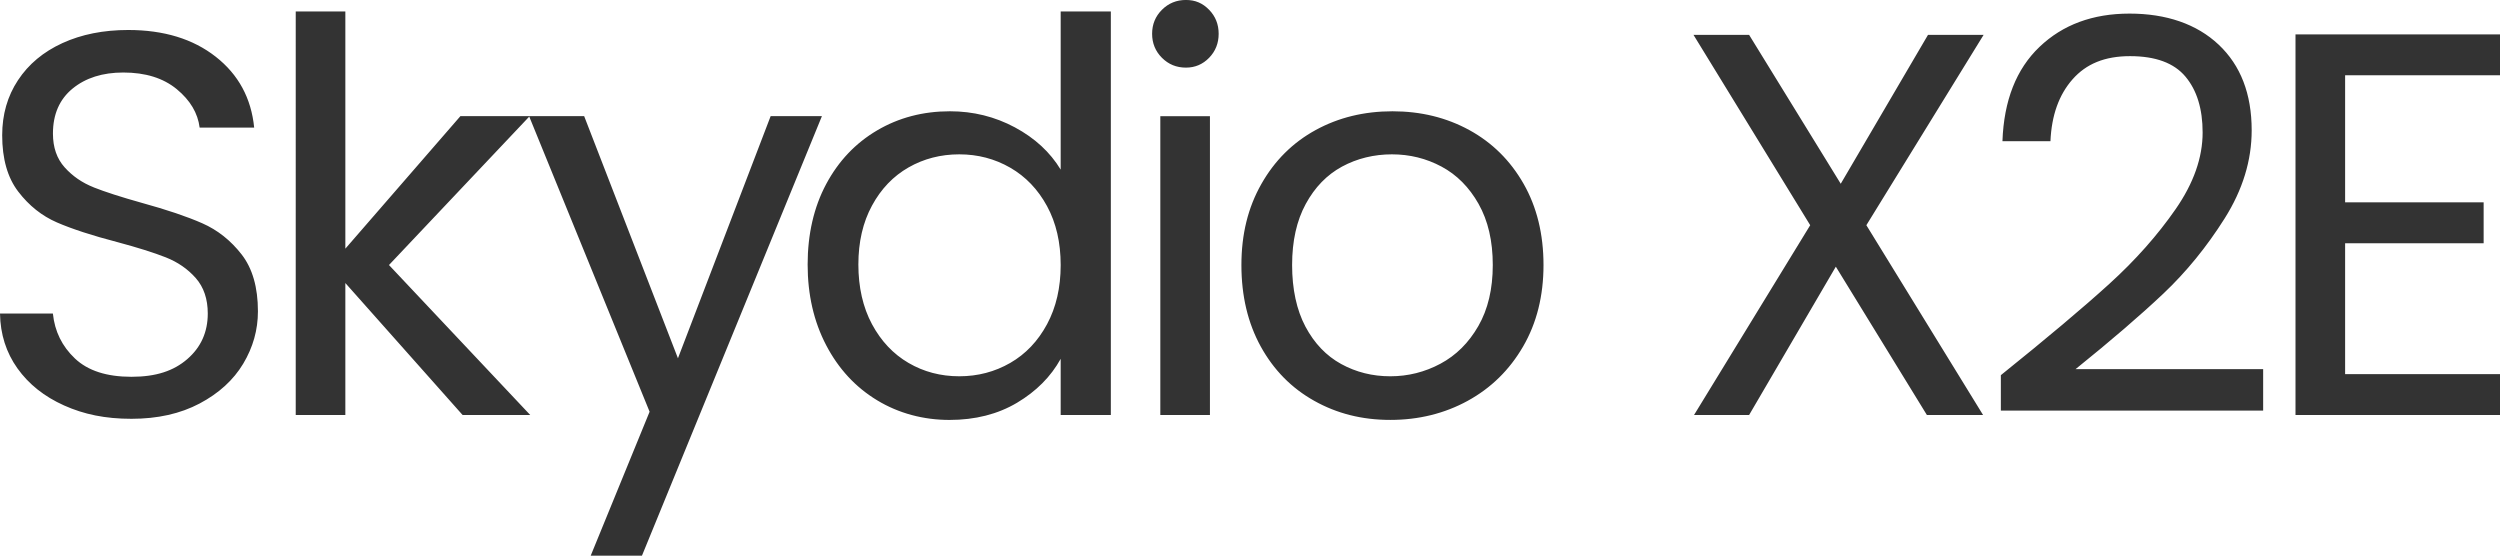 <?xml version="1.0" encoding="UTF-8"?><svg id="_レイヤー_2" xmlns="http://www.w3.org/2000/svg" viewBox="0 0 880.19 195.65"><defs><style>.cls-1{fill:#333;fill-rule:evenodd;}</style></defs><g id="_レイヤー_1-2"><path class="cls-1" d="M880.19,131.71v14.4h-72V12.1h72v14.4h-54.53v44.74h48.77v14.4h-48.77v46.08h54.53Zm-175.74,.38c16.25-13.06,28.99-23.78,38.21-32.16,9.22-8.38,16.99-17.15,23.33-26.3,6.34-9.15,9.5-18.14,9.5-26.98,0-8.32-2.02-14.88-6.05-19.68-4.03-4.8-10.53-7.2-19.49-7.2s-15.46,2.72-20.26,8.16c-4.8,5.44-7.39,12.71-7.78,21.79h-16.9c.51-14.33,4.86-25.41,13.06-33.22,8.19-7.81,18.75-11.71,31.68-11.71s23.65,3.65,31.39,10.94c7.74,7.3,11.62,17.35,11.62,30.14,0,10.63-3.17,20.96-9.5,31.01-6.34,10.05-13.54,18.88-21.6,26.5-8.06,7.62-18.37,16.48-30.91,26.59h66.05v14.59h-92.35v-12.48Zm-6.26,14.02h-19.78l-32.06-52.22-30.53,52.22h-19.39l40.9-66.82-41.09-67.01h19.58l32.26,52.42,30.72-52.42h19.58l-41.28,67.01,41.09,66.82Zm-181.44-4.99c-8.19,4.48-17.28,6.72-27.26,6.72s-18.79-2.24-26.78-6.72c-8-4.48-14.27-10.85-18.82-19.1-4.55-8.26-6.82-17.82-6.82-28.7s2.33-20.26,7.01-28.51c4.67-8.26,11.04-14.59,19.1-19.01s17.09-6.62,27.07-6.62,19.01,2.21,27.07,6.62c8.06,4.42,14.43,10.72,19.1,18.91,4.67,8.19,7.01,17.73,7.01,28.61s-2.4,20.45-7.2,28.7c-4.8,8.26-11.3,14.62-19.49,19.1Zm3.84-69.31c-3.33-5.89-7.68-10.27-13.06-13.15-5.38-2.88-11.2-4.32-17.47-4.32s-12.26,1.44-17.57,4.32c-5.31,2.88-9.57,7.27-12.77,13.15-3.2,5.89-4.8,13.06-4.8,21.5s1.57,15.81,4.7,21.7c3.14,5.89,7.33,10.27,12.58,13.15,5.25,2.88,11.01,4.32,17.28,4.32s12.16-1.47,17.66-4.42c5.5-2.94,9.95-7.36,13.34-13.25,3.39-5.89,5.09-13.06,5.09-21.5s-1.66-15.61-4.99-21.5Zm-103.05-48c-3.33,0-6.14-1.15-8.45-3.46-2.3-2.3-3.46-5.12-3.46-8.45s1.15-6.14,3.46-8.45c2.3-2.3,5.12-3.46,8.45-3.46s5.92,1.15,8.16,3.46c2.24,2.3,3.36,5.12,3.36,8.45s-1.12,6.14-3.36,8.45c-2.24,2.3-4.96,3.46-8.16,3.46Zm-44.1,102.53c-3.46,6.27-8.58,11.42-15.36,15.46-6.79,4.03-14.72,6.05-23.81,6.05s-17.83-2.3-25.44-6.91c-7.62-4.61-13.6-11.07-17.95-19.39-4.35-8.32-6.53-17.79-6.53-28.42s2.18-20.19,6.53-28.32c4.35-8.13,10.33-14.43,17.95-18.91,7.61-4.48,16.16-6.72,25.63-6.72,8.19,0,15.81,1.89,22.85,5.66,7.04,3.78,12.41,8.74,16.13,14.88V4.03h17.66V146.11h-17.66v-19.78Zm-4.8-53.76c-3.2-5.89-7.52-10.4-12.96-13.54-5.44-3.13-11.42-4.7-17.95-4.7s-12.48,1.54-17.86,4.61c-5.38,3.07-9.67,7.55-12.86,13.44-3.2,5.89-4.8,12.8-4.8,20.74s1.6,15.07,4.8,21.02c3.2,5.95,7.49,10.5,12.86,13.63,5.38,3.14,11.33,4.7,17.86,4.7s12.51-1.57,17.95-4.7c5.44-3.14,9.76-7.68,12.96-13.63,3.2-5.95,4.8-12.89,4.8-20.83s-1.6-14.85-4.8-20.74Zm-160.67,123.07l20.74-50.69-42.37-103.91-49.39,52.26,49.73,52.8h-23.81l-41.28-46.46v46.46h-17.47V4.03h17.47V87.55l40.51-46.66h43.57l33.02,85.25,32.64-85.25h18.05l-63.36,154.75h-18.05ZM32.93,65.95c4.03,1.6,9.7,3.43,16.99,5.47,8.83,2.43,15.94,4.83,21.31,7.2,5.38,2.37,9.98,6.02,13.82,10.94,3.84,4.93,5.76,11.62,5.76,20.06,0,6.53-1.73,12.67-5.18,18.43-3.46,5.76-8.58,10.43-15.36,14.02-6.79,3.59-14.78,5.38-24,5.38s-16.74-1.57-23.71-4.7c-6.98-3.13-12.45-7.49-16.42-13.06-3.97-5.57-6.02-12-6.14-19.3H18.62c.64,6.27,3.23,11.55,7.78,15.84,4.54,4.29,11.17,6.43,19.87,6.43s14.88-2.08,19.68-6.24c4.8-4.16,7.2-9.5,7.2-16.03,0-5.12-1.41-9.28-4.22-12.48-2.82-3.2-6.34-5.63-10.56-7.3-4.22-1.66-9.92-3.46-17.09-5.38-8.83-2.3-15.91-4.61-21.22-6.91-5.31-2.3-9.86-5.92-13.63-10.85C2.66,62.56,.77,55.94,.77,47.62c0-7.3,1.85-13.76,5.57-19.39,3.71-5.63,8.93-9.98,15.65-13.06,6.72-3.07,14.43-4.61,23.14-4.61,12.54,0,22.82,3.14,30.82,9.41,8,6.27,12.51,14.59,13.54,24.96h-19.2c-.64-5.12-3.33-9.63-8.06-13.54-4.74-3.9-11.01-5.86-18.82-5.86-7.3,0-13.25,1.89-17.86,5.66-4.61,3.78-6.91,9.06-6.91,15.84,0,4.87,1.37,8.83,4.13,11.9,2.75,3.07,6.14,5.41,10.18,7.01Zm393.06,80.16h-17.47V40.9h17.47v105.22Z"/></g></svg>
